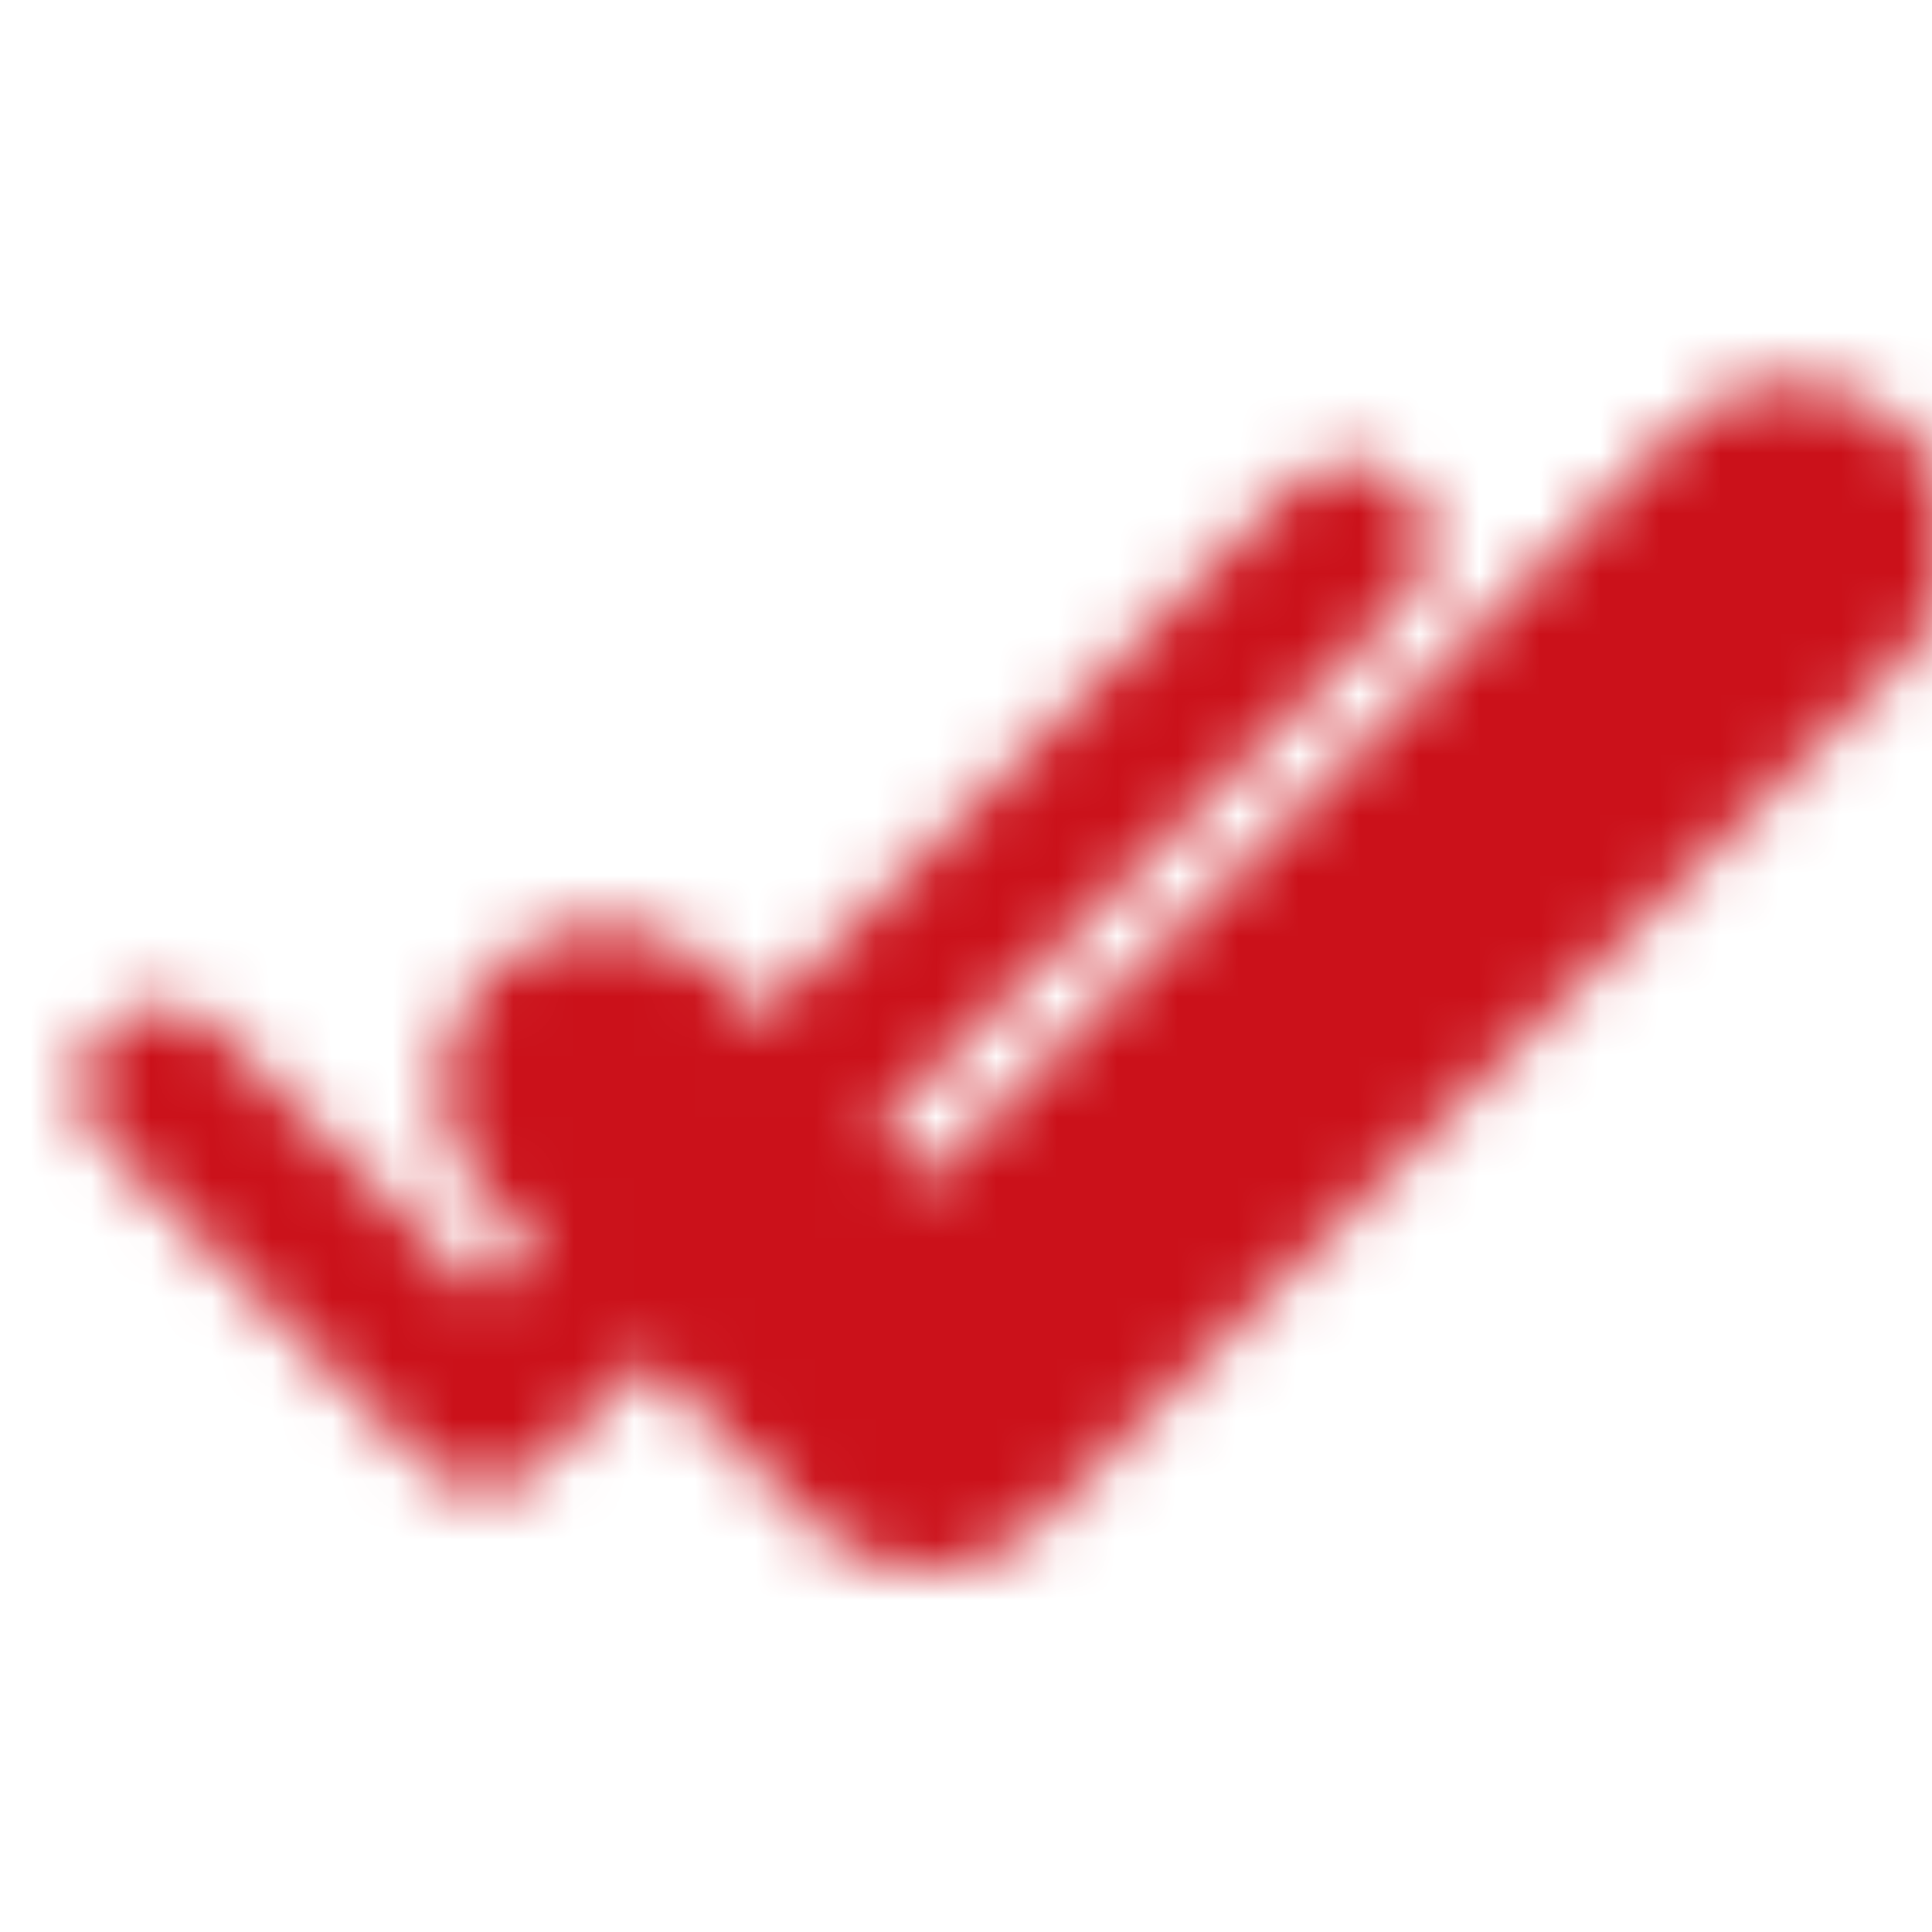 <?xml version="1.0" encoding="UTF-8"?> <svg xmlns="http://www.w3.org/2000/svg" width="32" height="32" viewBox="0 0 32 32" fill="none"><mask id="mask0_100_391" style="mask-type:luminance" maskUnits="userSpaceOnUse" x="1" y="6" width="32" height="20"><path d="M2.667 18L8 23.333L22.334 9" stroke="white" stroke-width="2.667" stroke-linecap="round" stroke-linejoin="round"></path><path d="M10 18L15.333 23.333L29.667 9" stroke="black" stroke-width="5.333" stroke-linecap="round" stroke-linejoin="round"></path><path d="M10 18L15.333 23.333L29.667 9" stroke="white" stroke-width="2.667" stroke-linecap="round" stroke-linejoin="round"></path></mask><g mask="url(#mask0_100_391)"><path d="M32 0H0V32H32V0Z" fill="#CB111A"></path></g></svg> 